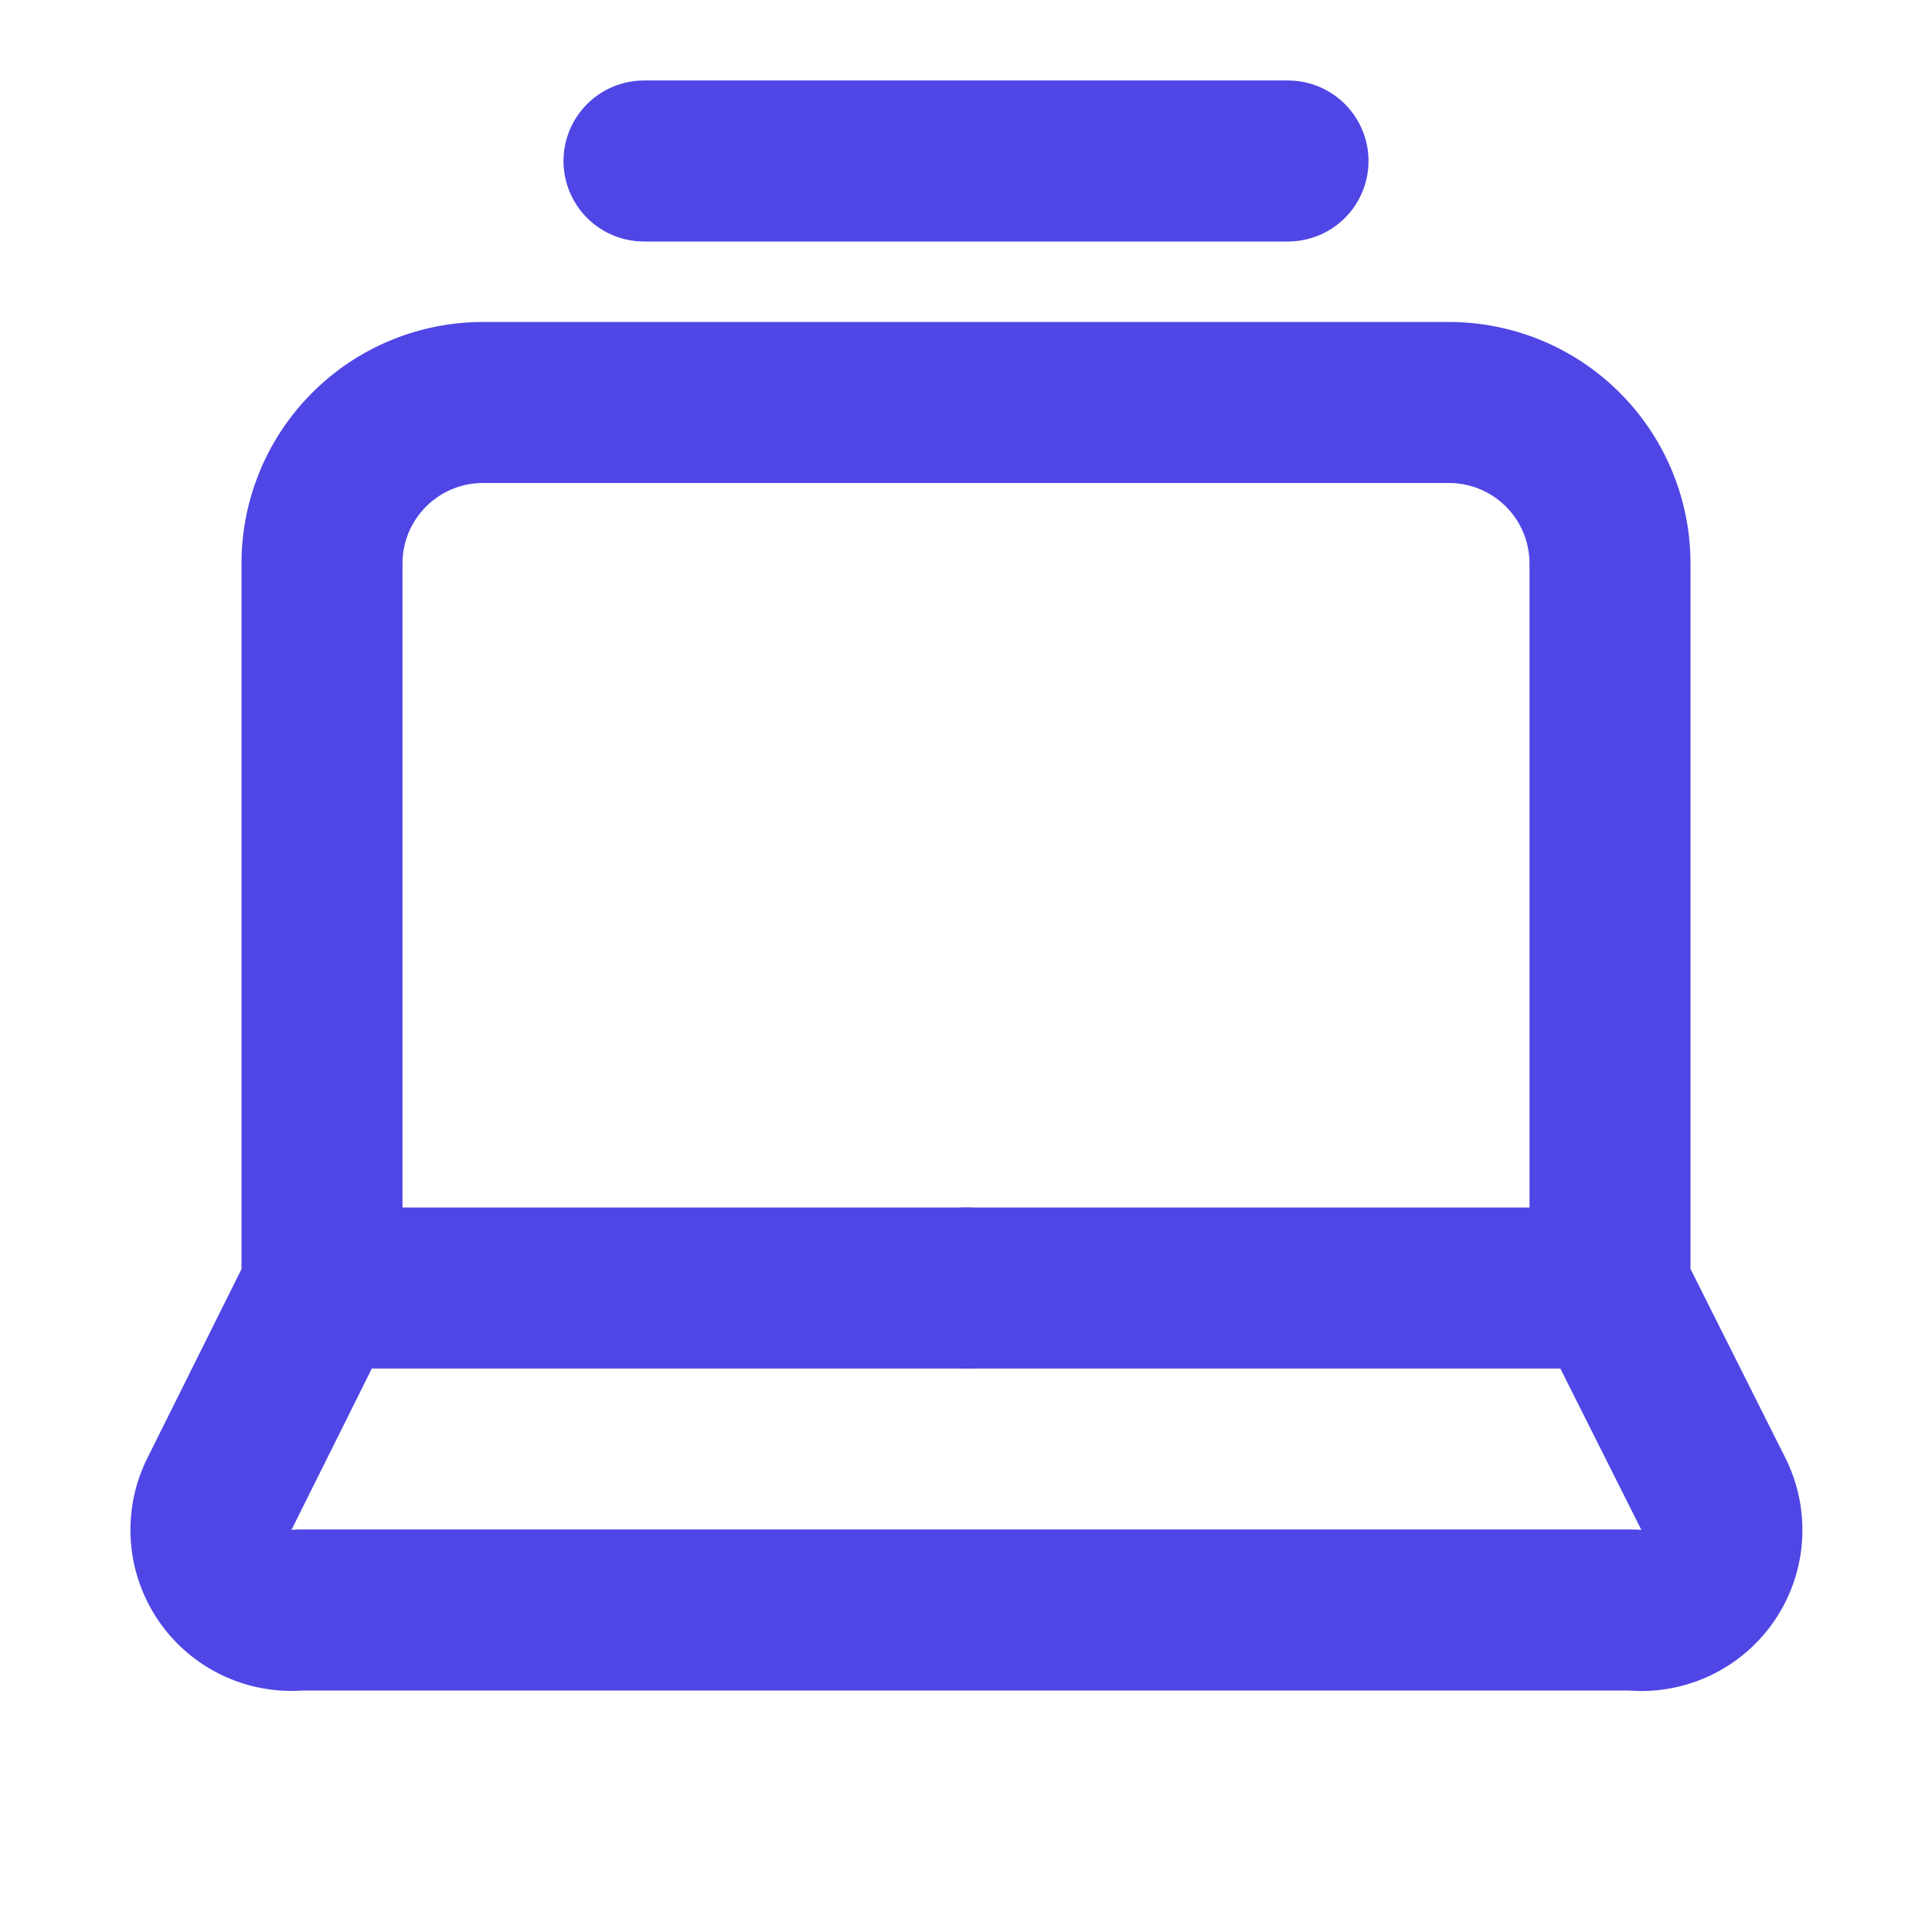 
<svg xmlns="http://www.w3.org/2000/svg" width="24" height="24" viewBox="0 0 24 24" fill="none" stroke="#4f46e5" stroke-width="2" stroke-linecap="round" stroke-linejoin="round" class="lucide lucide-laptop"><path d="M20 16V7a2 2 0 0 0-2-2H6a2 2 0 0 0-2 2v9m16 0H4m16 0 1.28 2.55A1 1 0 0 1 20.28 20H3.72a1 1 0 0 1-.99-1.45L4 16"/><path d="M8 2h8"/><path d="M12 16h.01"/></svg>
